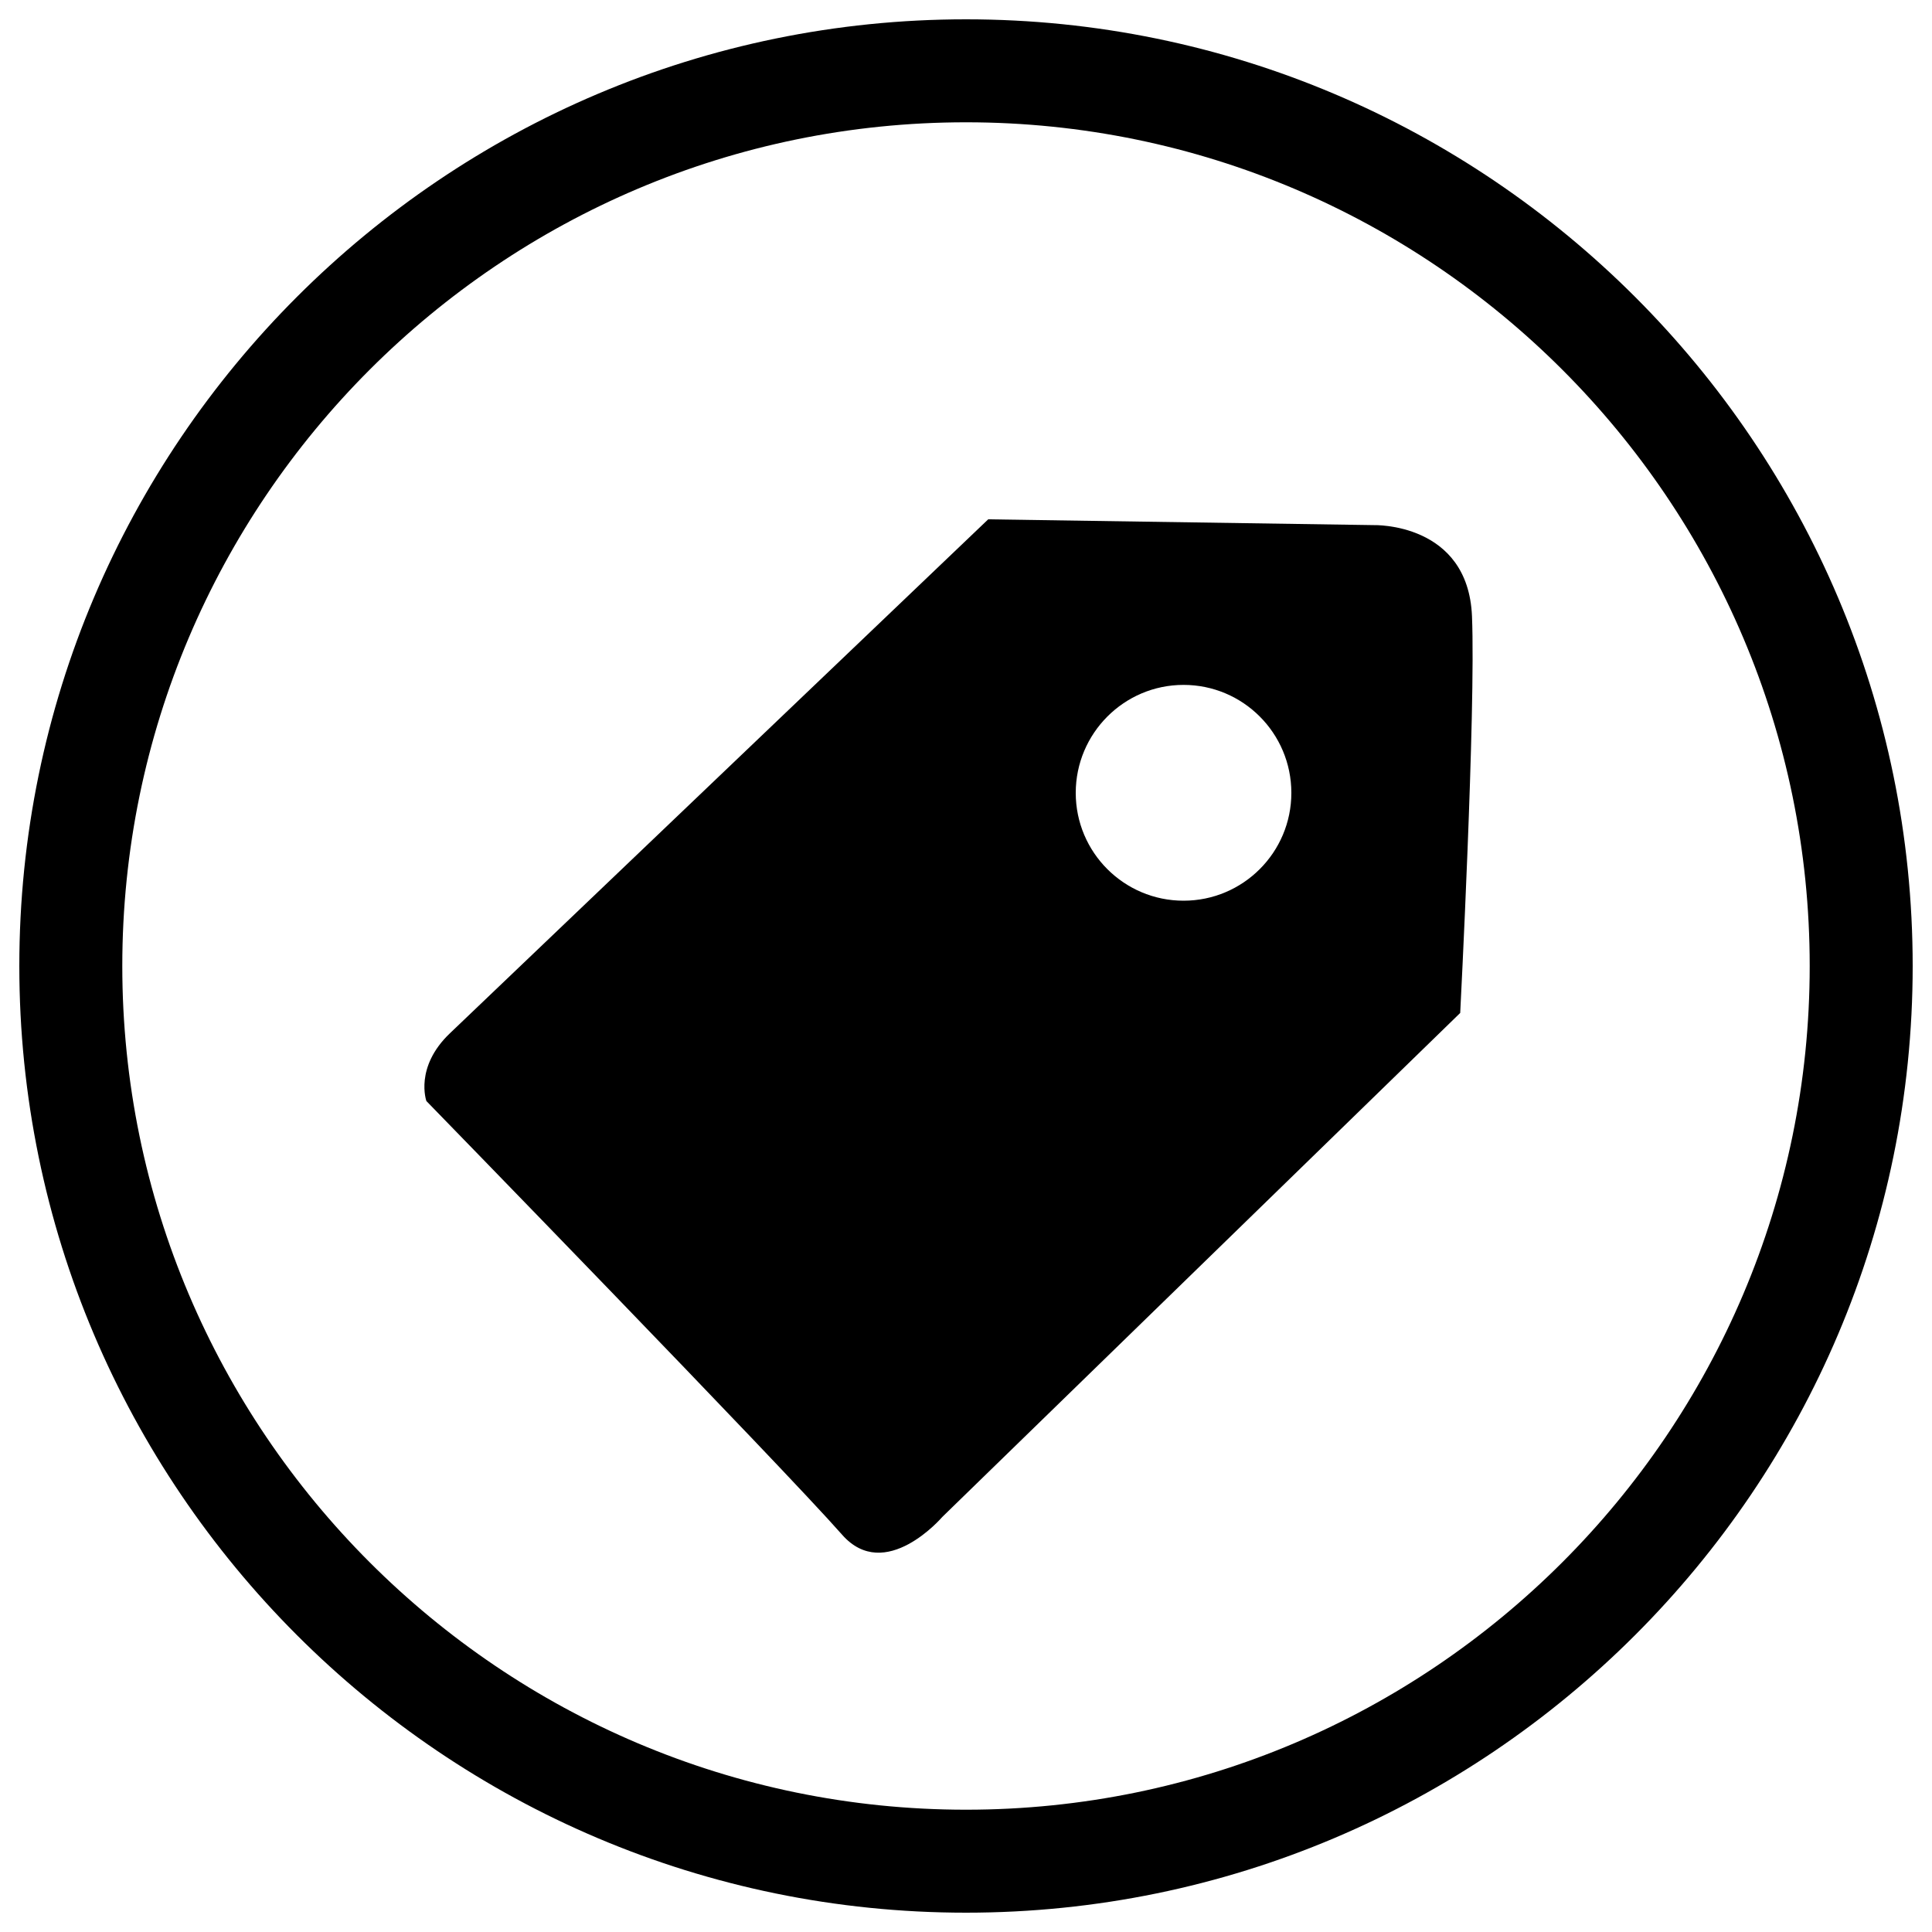 <?xml version="1.0" encoding="utf-8"?>
<!-- Svg Vector Icons : http://www.onlinewebfonts.com/icon -->
<!DOCTYPE svg PUBLIC "-//W3C//DTD SVG 1.1//EN" "http://www.w3.org/Graphics/SVG/1.1/DTD/svg11.dtd">
<svg version="1.1" xmlns="http://www.w3.org/2000/svg" xmlns:xlink="http://www.w3.org/1999/xlink" x="0px" y="0px" viewBox="0 0 1000 1000" enable-background="new 0 0 1000 1000" xml:space="preserve">
<g>
	<path d="M500,10C229.8,10,10,229.8,10,500c0,270.2,219.8,490,490,490c270.2,0,490-219.8,490-490C990,229.8,770.2,10,500,10z M500,936.7C259.2,936.7,63.3,740.8,63.3,500C63.3,259.2,259.2,63.3,500,63.3c240.8,0,436.7,195.9,436.7,436.7C936.7,740.8,740.8,936.7,500,936.7z"/>
	<path d="M761.9,319c-2-48.7-50.8-47.2-50.8-47.2l-199.6-3l-278.6,266c-18.5,17.6-12.2,35.1-12.2,35.1s183.9,188.9,215.2,224.5c22.3,25.3,51.8-9.2,51.8-9.2l268.1-260.9C755.8,524.1,763.9,367.7,761.9,319L761.9,319z M612.6,466.2c-30.8,0-55.8-25-55.8-55.8c0-30.8,25-55.9,55.8-55.9c30.8,0,55.8,25,55.8,55.9C668.4,441.2,643.4,466.2,612.6,466.2z"/>
	</g>
</svg>